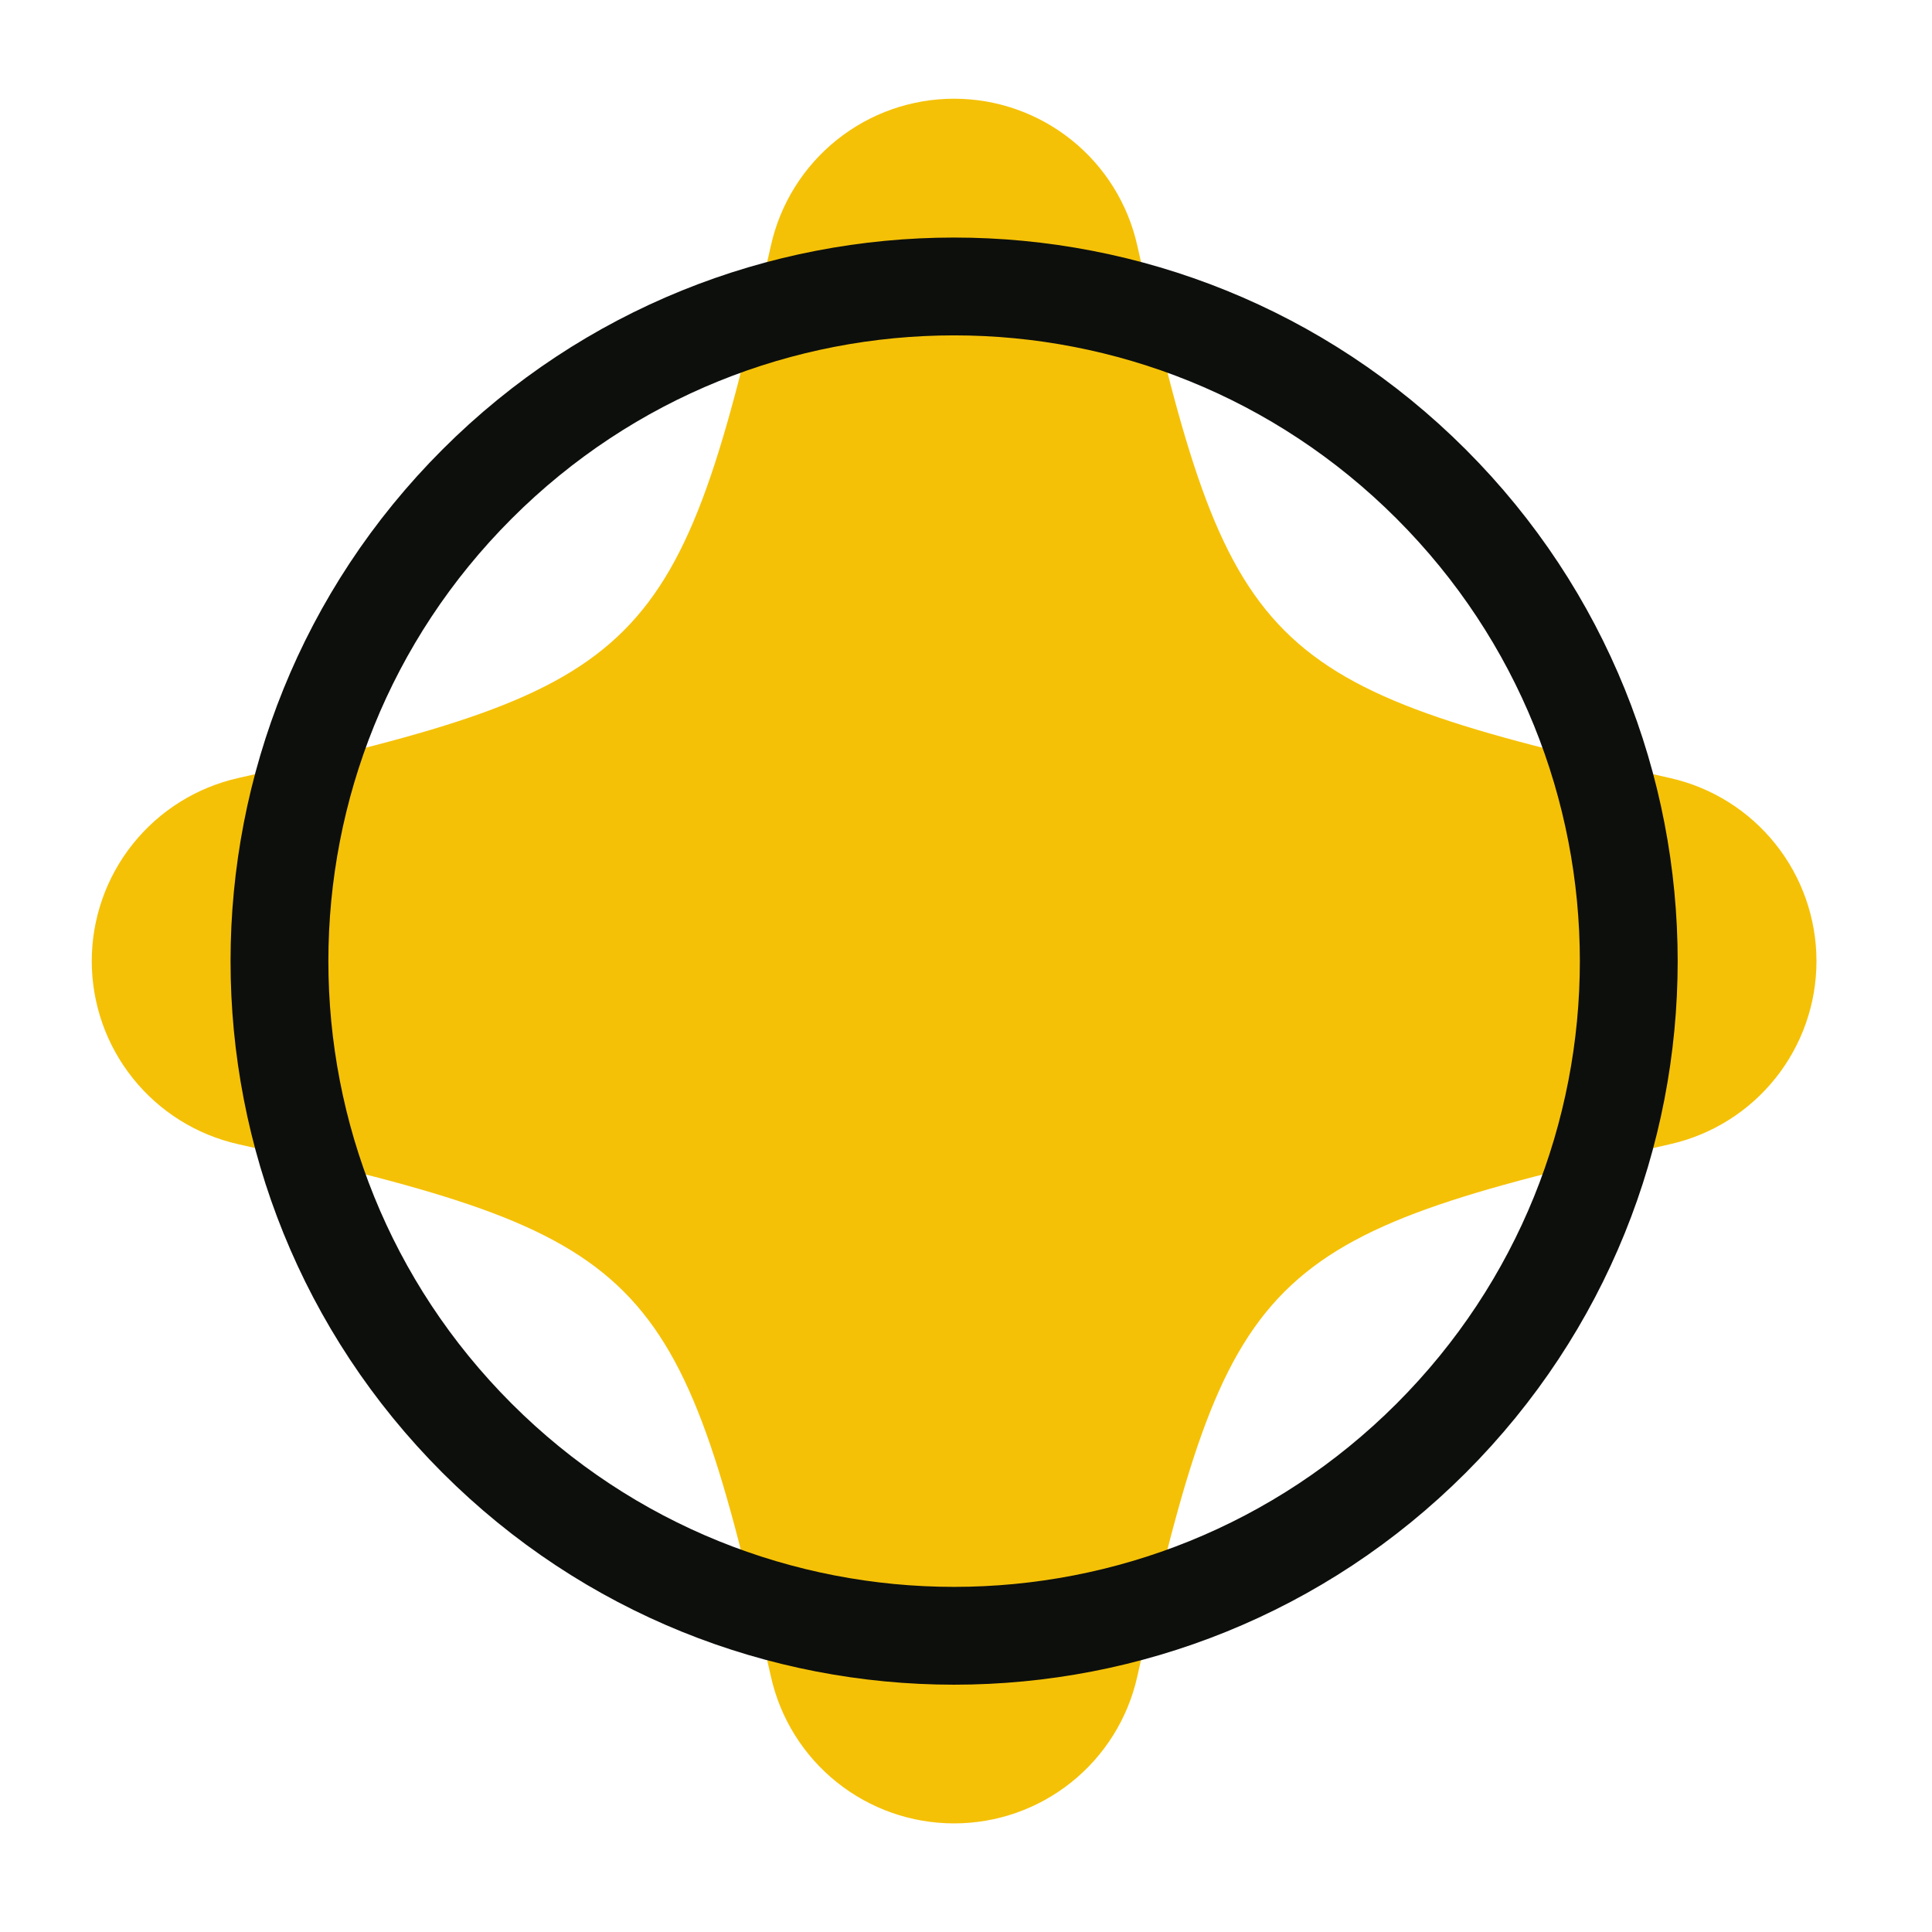 <?xml version="1.0" encoding="UTF-8"?> <svg xmlns="http://www.w3.org/2000/svg" width="79" height="79" viewBox="0 0 79 79" fill="none"> <path d="M68.293 31.815C51.512 28.023 50.3 26.801 46.502 10.035C46.122 8.334 45.174 6.813 43.814 5.723C42.454 4.633 40.763 4.038 39.02 4.036C37.277 4.035 35.585 4.627 34.224 5.715C32.862 6.803 31.911 8.322 31.527 10.022C27.738 26.801 26.516 28.015 9.735 31.815C8.036 32.199 6.519 33.149 5.432 34.509C4.344 35.869 3.752 37.559 3.752 39.3C3.752 41.041 4.344 42.731 5.432 44.091C6.519 45.452 8.036 46.402 9.735 46.785C26.516 50.579 27.738 51.8 31.525 68.565C31.907 70.265 32.855 71.785 34.215 72.874C35.574 73.963 37.264 74.558 39.007 74.559C40.749 74.561 42.44 73.969 43.801 72.882C45.163 71.795 46.114 70.277 46.498 68.578C50.289 51.8 51.512 50.586 68.304 46.783C70.001 46.397 71.517 45.446 72.602 44.085C73.687 42.725 74.278 41.035 74.276 39.295C74.275 37.554 73.682 35.866 72.595 34.507C71.508 33.147 69.991 32.198 68.293 31.815V31.815Z" fill="#F5C107"></path> <path d="M58.521 58.808C69.294 48.034 69.294 30.567 58.521 19.794C47.747 9.02 30.28 9.02 19.507 19.794C8.734 30.567 8.734 48.034 19.507 58.808C30.28 69.581 47.747 69.581 58.521 58.808Z" stroke="#0D0F0D" stroke-width="4" stroke-linecap="round" stroke-linejoin="round"></path> </svg> 